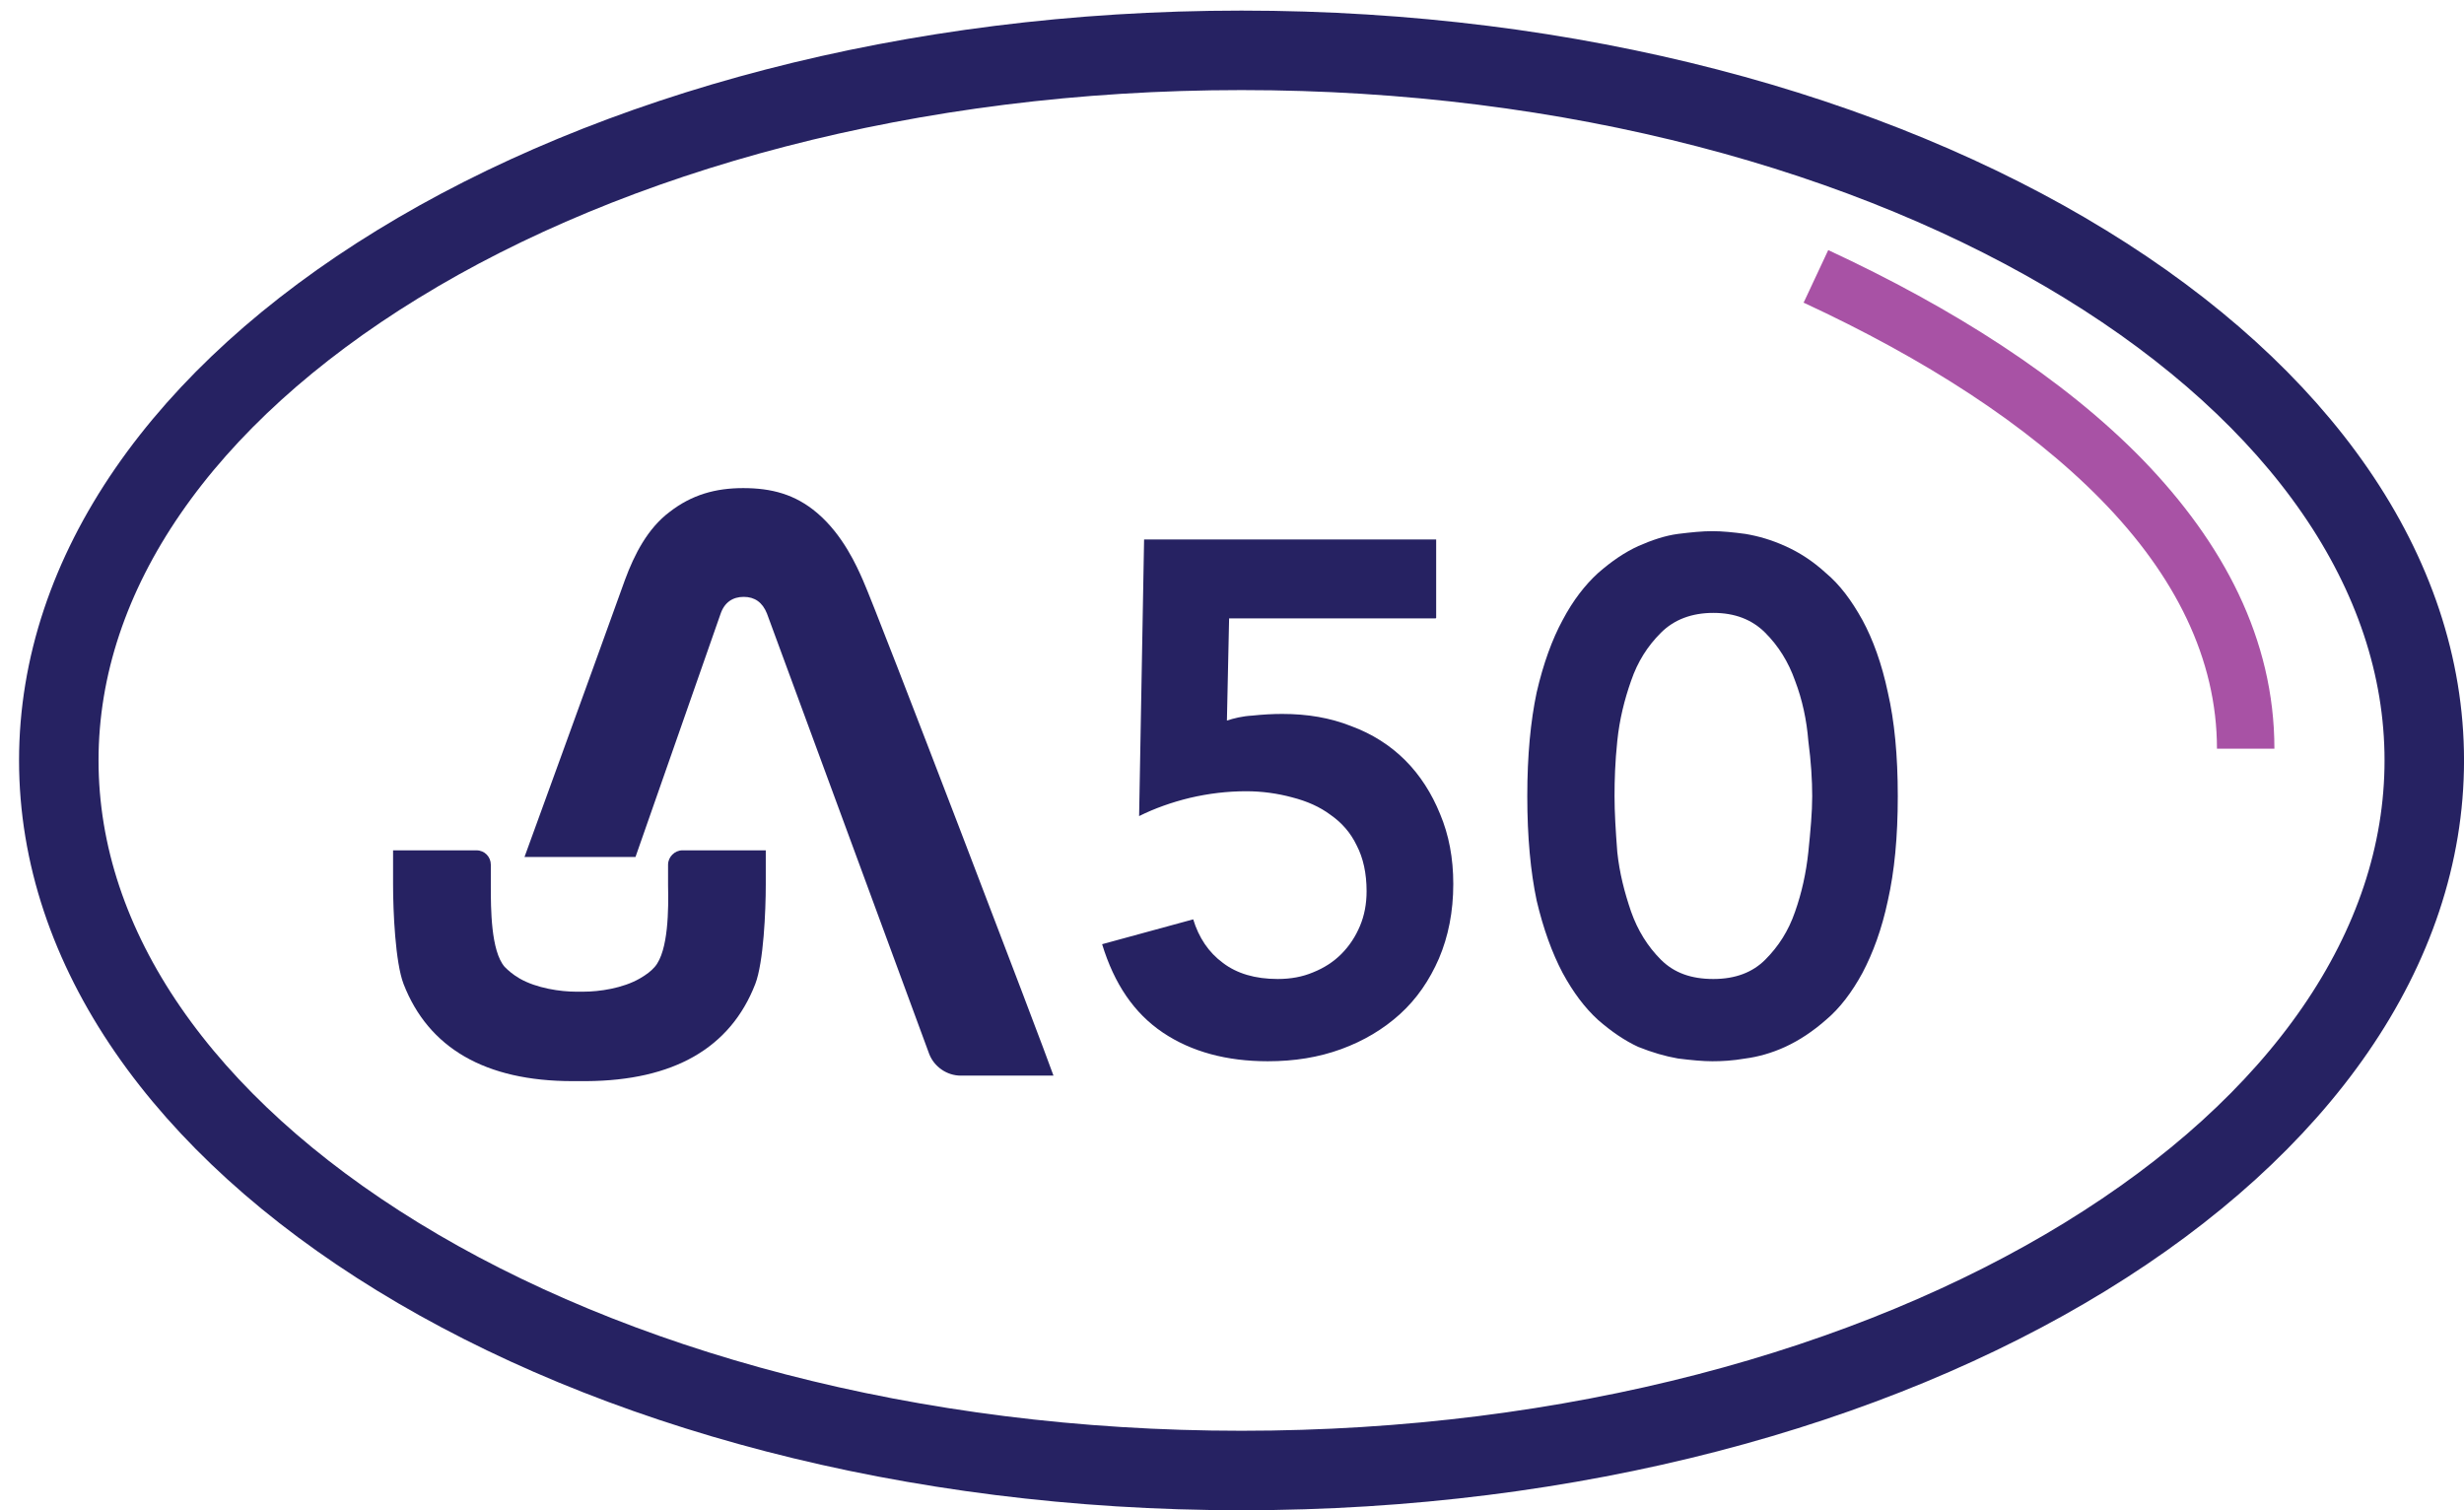 <svg width="93" height="57" viewBox="0 0 93 57" fill="none" xmlns="http://www.w3.org/2000/svg">
<path d="M91.501 28.7C91.501 35.797 86.805 42.463 78.703 47.432C70.625 52.387 59.371 55.5 46.86 55.5C34.349 55.5 23.095 52.387 15.018 47.432C6.915 42.463 2.219 35.797 2.219 28.7C2.219 21.603 6.915 14.937 15.018 9.968C23.095 5.013 34.349 1.9 46.86 1.9C59.371 1.9 70.625 5.013 78.703 9.968C86.805 14.937 91.501 21.603 91.501 28.7Z" stroke="#262262" stroke-width="3"/>
<path opacity="0.8" d="M68.066 11.419C72.61 13.524 76.528 16.025 79.32 18.88C82.092 21.714 83.676 24.861 83.676 28.258H85.844C85.844 24.111 83.905 20.485 80.883 17.359C77.862 14.253 73.673 11.607 69.004 9.439L68.087 11.398L68.066 11.419Z" fill="#92278F"/>
<path d="M60.938 30.051C60.938 30.655 60.98 31.343 61.042 32.156C61.125 32.948 61.313 33.677 61.563 34.407C61.813 35.115 62.188 35.719 62.688 36.22C63.189 36.72 63.835 36.949 64.668 36.949C65.502 36.949 66.148 36.699 66.627 36.22C67.127 35.719 67.503 35.136 67.753 34.407C68.003 33.698 68.169 32.948 68.253 32.156C68.336 31.343 68.399 30.655 68.399 30.051C68.399 29.446 68.357 28.759 68.253 27.967C68.19 27.175 68.024 26.404 67.753 25.695C67.503 24.986 67.127 24.382 66.627 23.882C66.127 23.382 65.481 23.132 64.668 23.132C63.855 23.132 63.189 23.382 62.688 23.882C62.188 24.382 61.813 24.966 61.563 25.695C61.313 26.404 61.125 27.154 61.042 27.967C60.959 28.759 60.938 29.446 60.938 30.051ZM57.645 30.051C57.645 28.509 57.77 27.216 57.999 26.133C58.249 25.049 58.583 24.132 58.979 23.403C59.375 22.652 59.833 22.069 60.313 21.631C60.834 21.173 61.334 20.839 61.834 20.61C62.355 20.381 62.855 20.214 63.334 20.151C63.835 20.089 64.251 20.047 64.627 20.047C65.002 20.047 65.419 20.089 65.877 20.151C66.377 20.235 66.877 20.381 67.378 20.61C67.899 20.839 68.42 21.173 68.92 21.631C69.441 22.069 69.879 22.652 70.295 23.403C70.691 24.132 71.025 25.049 71.254 26.133C71.504 27.216 71.629 28.509 71.629 30.051C71.629 31.593 71.504 32.885 71.254 33.99C71.025 35.073 70.691 35.969 70.295 36.72C69.899 37.449 69.441 38.054 68.92 38.491C68.42 38.929 67.919 39.262 67.378 39.512C66.877 39.742 66.356 39.888 65.877 39.95C65.398 40.033 64.981 40.054 64.627 40.054C64.272 40.054 63.835 40.013 63.334 39.95C62.855 39.867 62.355 39.721 61.834 39.512C61.334 39.283 60.813 38.929 60.313 38.491C59.812 38.033 59.375 37.449 58.979 36.72C58.583 35.969 58.249 35.053 57.999 33.99C57.77 32.906 57.645 31.593 57.645 30.051ZM54.185 23.34H46.391L46.308 27.196C46.558 27.112 46.891 27.029 47.266 27.008C47.662 26.966 48.037 26.945 48.392 26.945C49.35 26.945 50.205 27.091 50.997 27.404C51.789 27.696 52.477 28.133 53.039 28.696C53.602 29.259 54.039 29.947 54.352 30.718C54.686 31.51 54.852 32.385 54.852 33.364C54.852 34.407 54.665 35.344 54.31 36.178C53.956 36.991 53.477 37.699 52.831 38.283C52.206 38.846 51.476 39.283 50.622 39.596C49.767 39.908 48.85 40.054 47.85 40.054C46.308 40.054 44.974 39.7 43.89 38.971C42.806 38.241 42.056 37.137 41.598 35.636L45.036 34.698C45.245 35.386 45.62 35.949 46.162 36.345C46.683 36.741 47.37 36.949 48.225 36.949C48.725 36.949 49.163 36.866 49.559 36.699C49.976 36.532 50.33 36.303 50.622 36.011C50.934 35.699 51.163 35.344 51.33 34.948C51.497 34.552 51.58 34.115 51.58 33.635C51.58 32.968 51.455 32.385 51.205 31.906C50.976 31.426 50.642 31.051 50.226 30.759C49.809 30.447 49.33 30.238 48.767 30.093C48.225 29.947 47.642 29.863 47.037 29.863C46.328 29.863 45.62 29.947 44.911 30.113C44.224 30.28 43.578 30.509 42.994 30.801L43.182 20.36H54.206V23.319L54.185 23.34Z" fill="#262262"/>
<path d="M28.507 37.137C27.57 39.554 25.423 40.784 22.13 40.804H21.609C18.316 40.804 16.17 39.554 15.232 37.137C14.919 36.324 14.836 34.386 14.836 33.385V32.093H17.983C18.296 32.093 18.525 32.343 18.525 32.635V33.427C18.525 34.281 18.525 35.886 19.046 36.49C19.192 36.636 19.358 36.782 19.608 36.928C20.255 37.303 21.172 37.428 21.734 37.428H22.026C22.61 37.428 23.506 37.303 24.152 36.928C24.402 36.782 24.569 36.657 24.714 36.49C25.235 35.886 25.235 34.281 25.215 33.427V32.635C25.215 32.343 25.465 32.093 25.756 32.093H28.903V33.385C28.903 34.386 28.82 36.324 28.507 37.137Z" fill="#262262"/>
<path d="M36.261 40.596C35.74 40.596 35.261 40.263 35.073 39.783L28.946 23.152C28.779 22.736 28.487 22.527 28.071 22.527C27.654 22.527 27.341 22.736 27.195 23.173L23.986 32.343H19.797C19.797 32.343 22.256 25.591 23.59 21.881C23.944 20.923 24.444 19.943 25.278 19.318C26.112 18.672 27.008 18.422 28.05 18.422C29.113 18.422 30.009 18.651 30.842 19.36C31.822 20.193 32.343 21.381 32.572 21.902C33.114 23.111 39.387 39.513 39.762 40.596H36.261Z" fill="#262262"/>
</svg>
